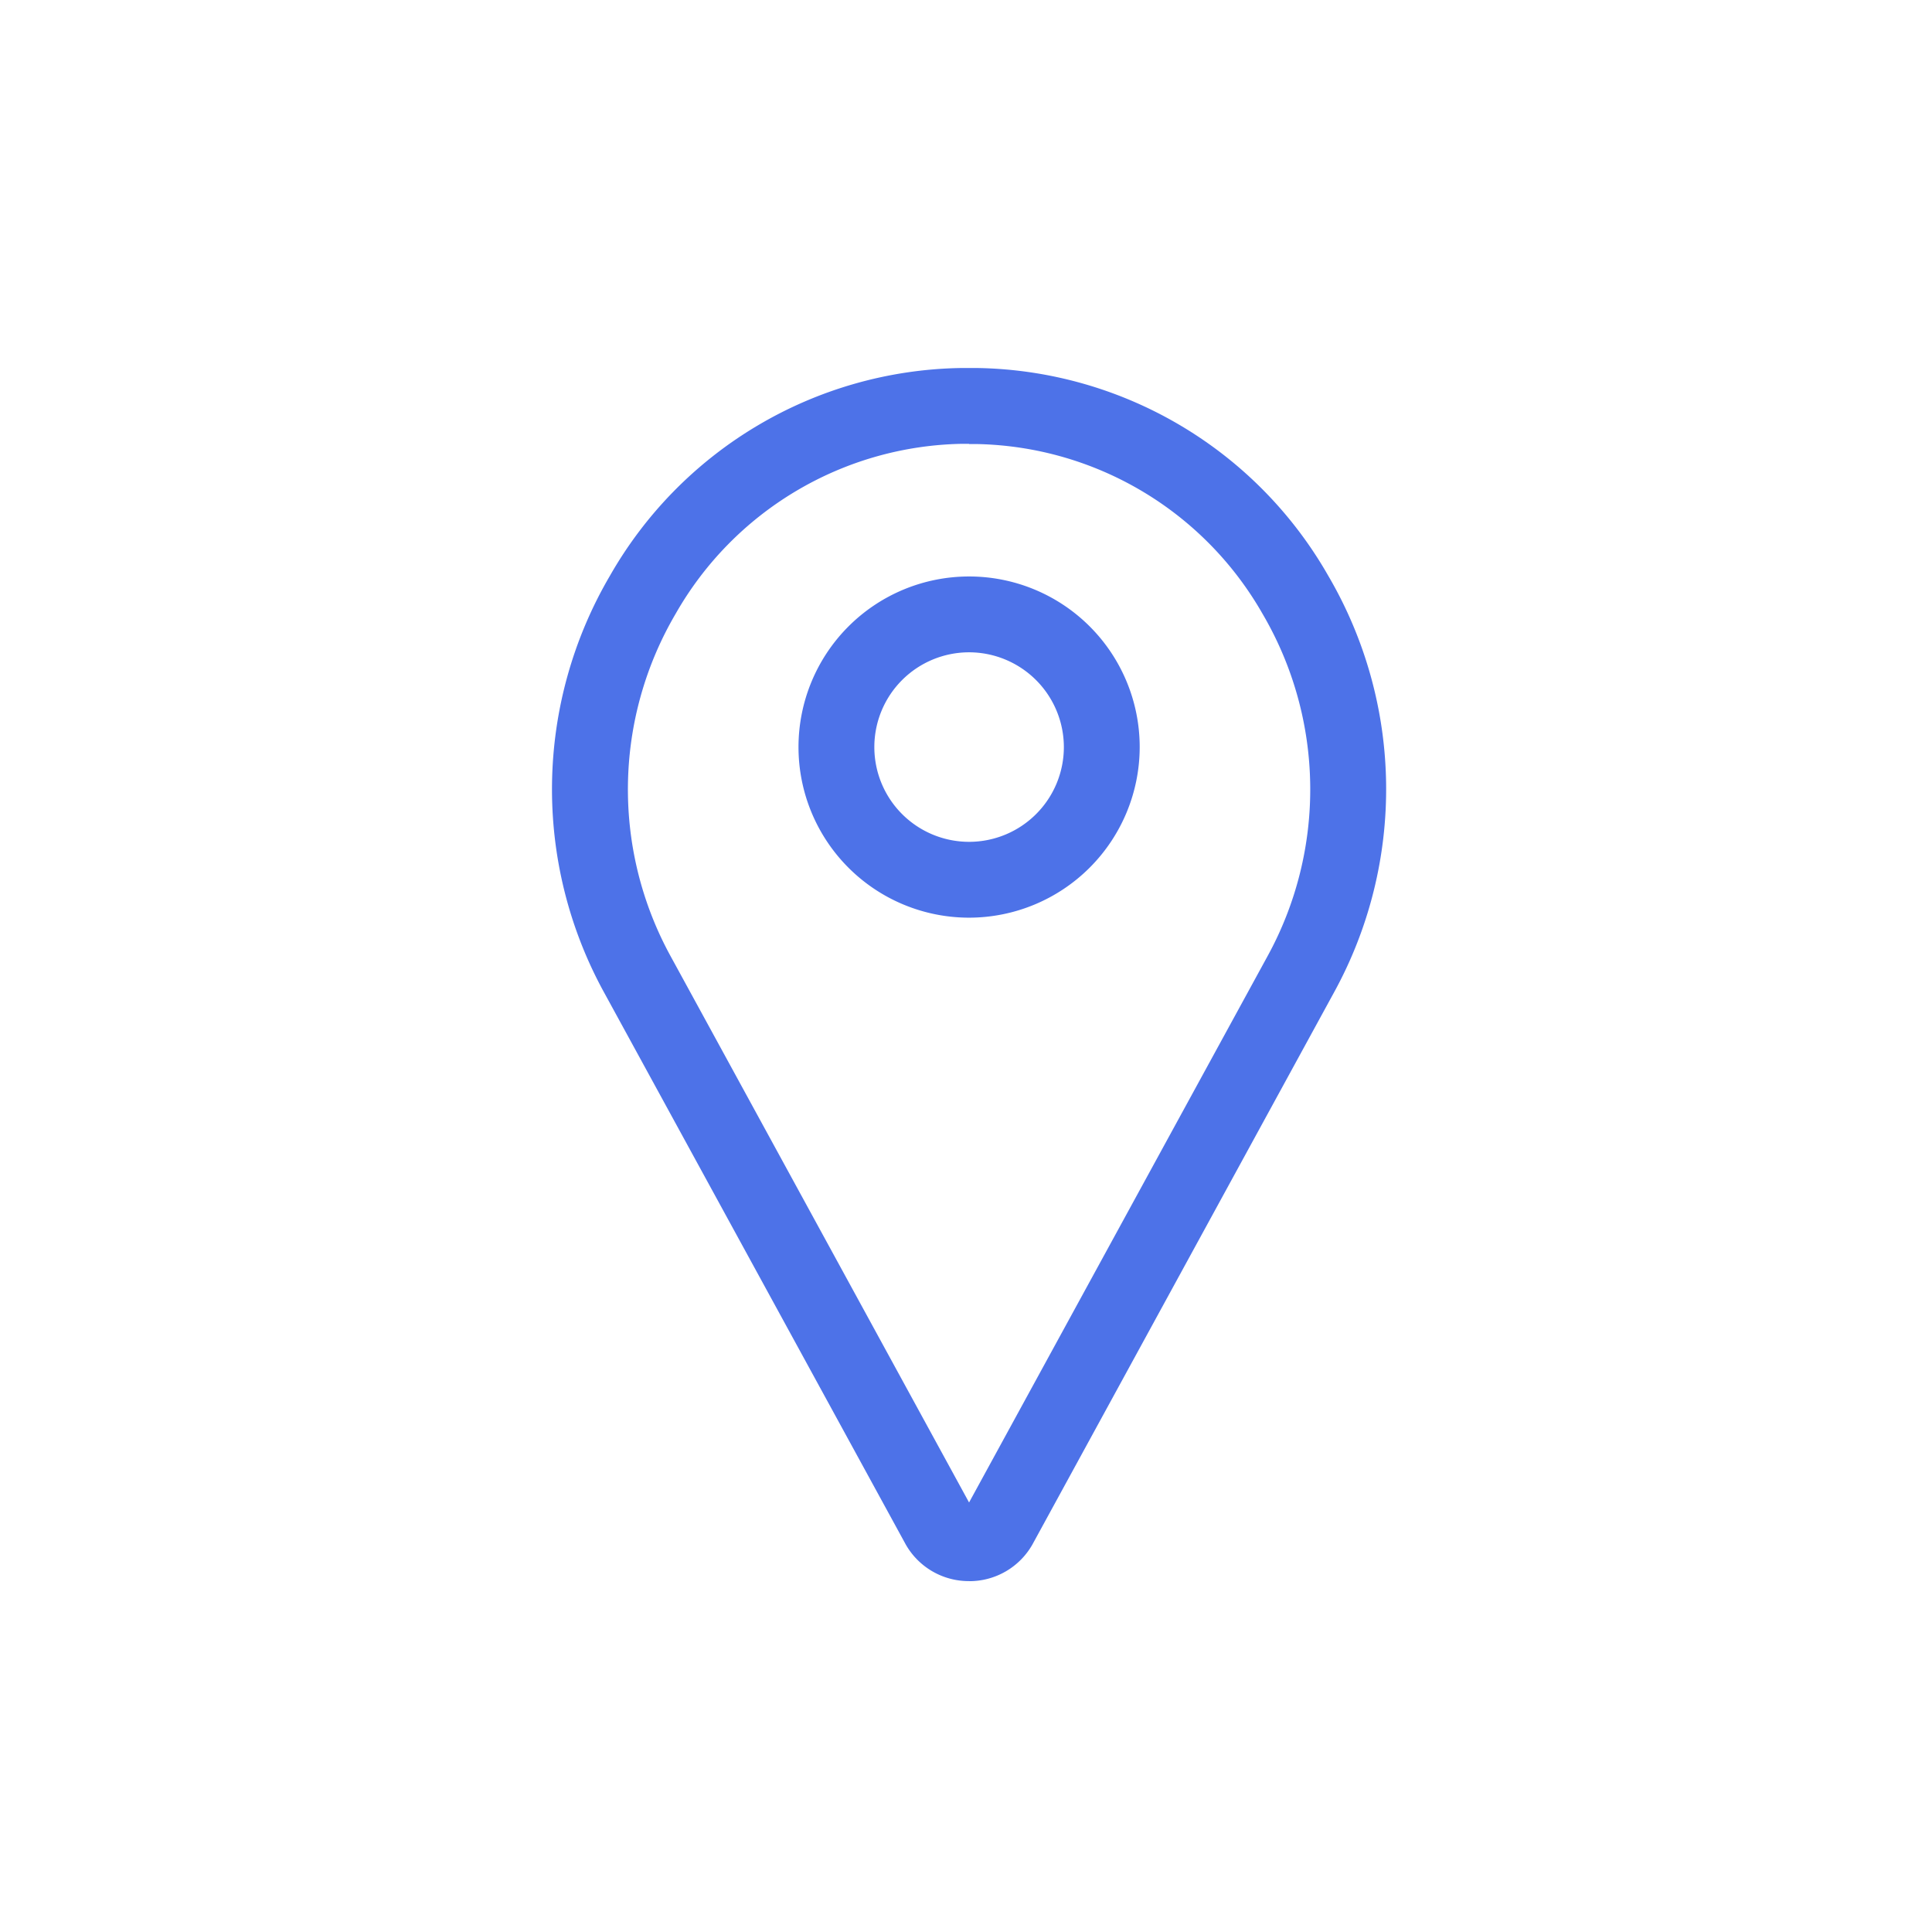 <svg xmlns="http://www.w3.org/2000/svg" width="63" height="63" viewBox="0 0 63 63"><defs><style>.a{fill:#fff;stroke:#707070;opacity:0;}.b{fill:#4d72e8;}.c{stroke:none;}.d{fill:none;}</style></defs><g transform="translate(-859 -1601)"><g class="a" transform="translate(859 1601)"><rect class="c" width="63" height="63"/><rect class="d" x="0.5" y="0.5" width="62" height="62"/></g><g transform="translate(731.642 -87.443)"><g transform="translate(145.358 1700.443)"><g transform="translate(0 0)"><path class="b" d="M93.568,39.557a2.362,2.362,0,0,1-2.068-1.2l-.013-.024L81.677,20.381a13.771,13.771,0,0,1,.18-13.607A13.424,13.424,0,0,1,93.263,0c.2,0,.406,0,.609,0a13.424,13.424,0,0,1,11.407,6.771,13.771,13.771,0,0,1,.18,13.607L95.649,38.335l-.013.024a2.362,2.362,0,0,1-2.068,1.2Zm0-37.085-.254,0A10.97,10.97,0,0,0,84,8.013,11.317,11.317,0,0,0,83.847,19.2l9.721,17.793L103.289,19.2a11.317,11.317,0,0,0-.149-11.182,10.97,10.97,0,0,0-9.318-5.539l-.254,0Z" transform="translate(-79.968 0.001)"/><path class="b" d="M189.563,99.125a5.563,5.563,0,1,1,5.563-5.563A5.569,5.569,0,0,1,189.563,99.125Zm0-8.653a3.09,3.09,0,1,0,3.09,3.09A3.094,3.094,0,0,0,189.563,90.472Z" transform="translate(-175.962 -81.201)"/></g></g></g></g></svg>